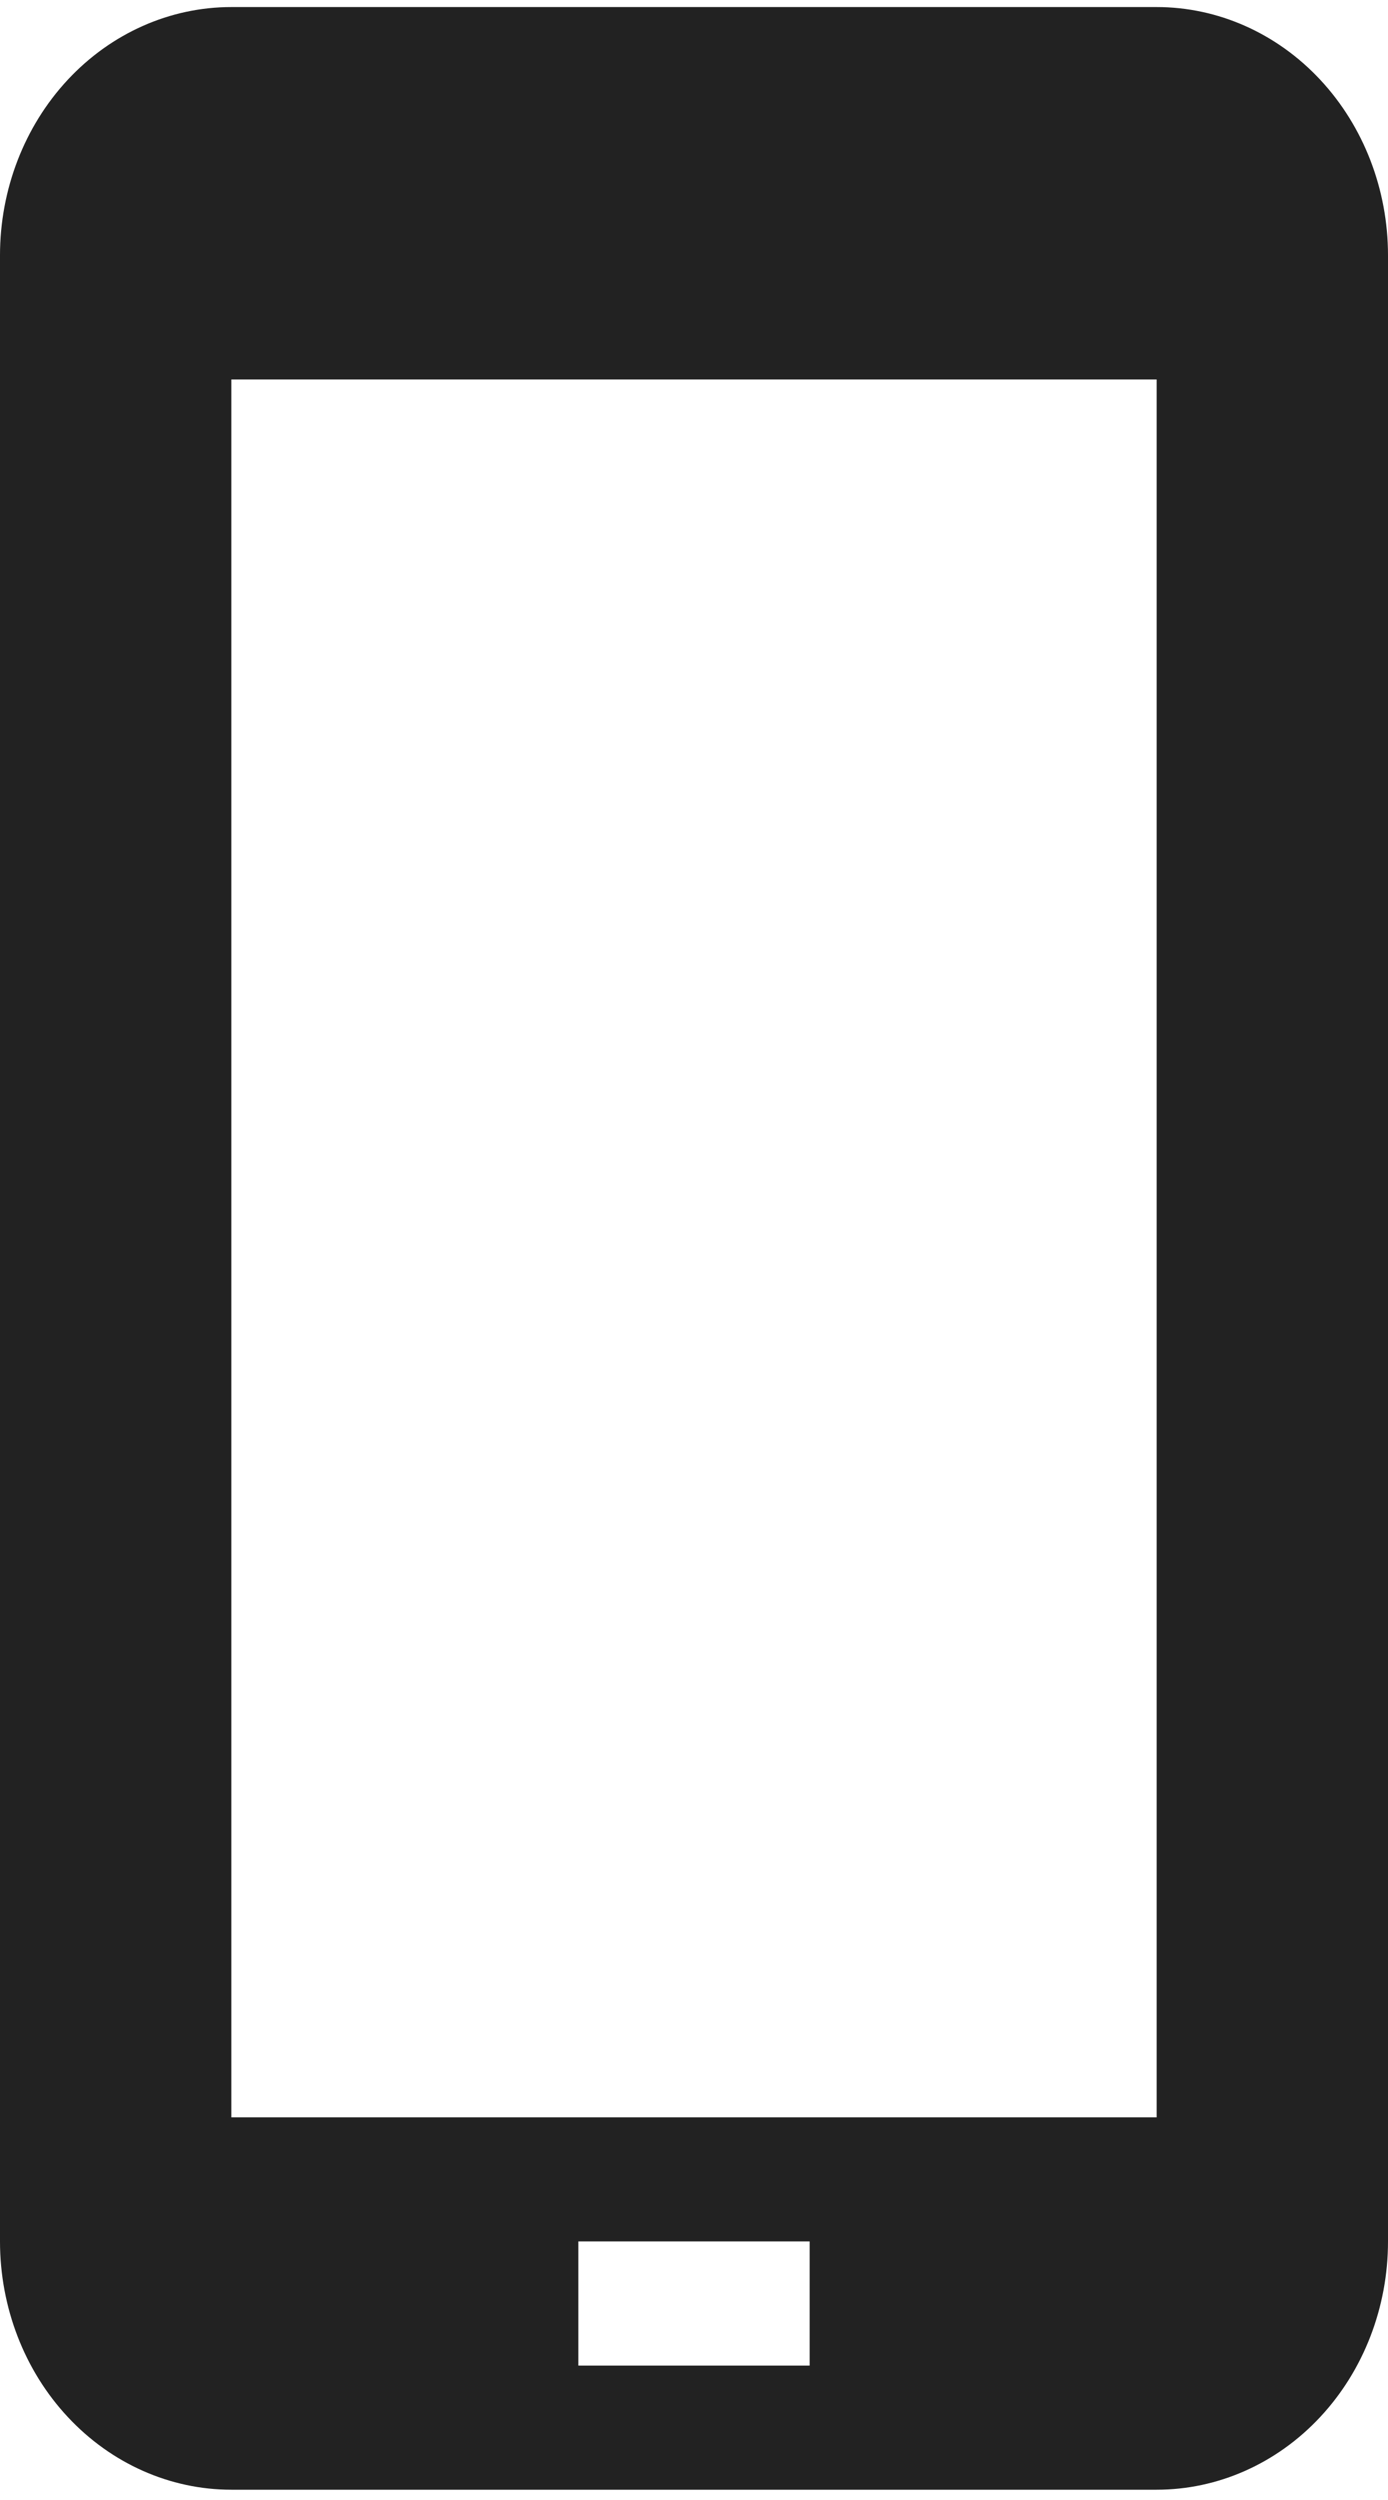 <svg xmlns="http://www.w3.org/2000/svg" width="40" height="72" fill="none"><path fill="#222" d="M33.333.203H6.667c-1.768 0-3.464.753-4.714 2.094S0 5.457 0 7.353v57.2c0 1.897.702 3.716 1.953 5.056 1.25 1.341 2.946 2.095 4.714 2.095h26.666c1.768 0 3.464-.754 4.714-2.095C39.297 68.27 40 66.45 40 64.554v-57.2c0-1.897-.702-3.716-1.953-5.057C36.797.957 35.101.203 33.333.203m-10 67.926h-6.666v-3.576h6.666zm10-7.15H6.667v-50.05h26.666z"/></svg>